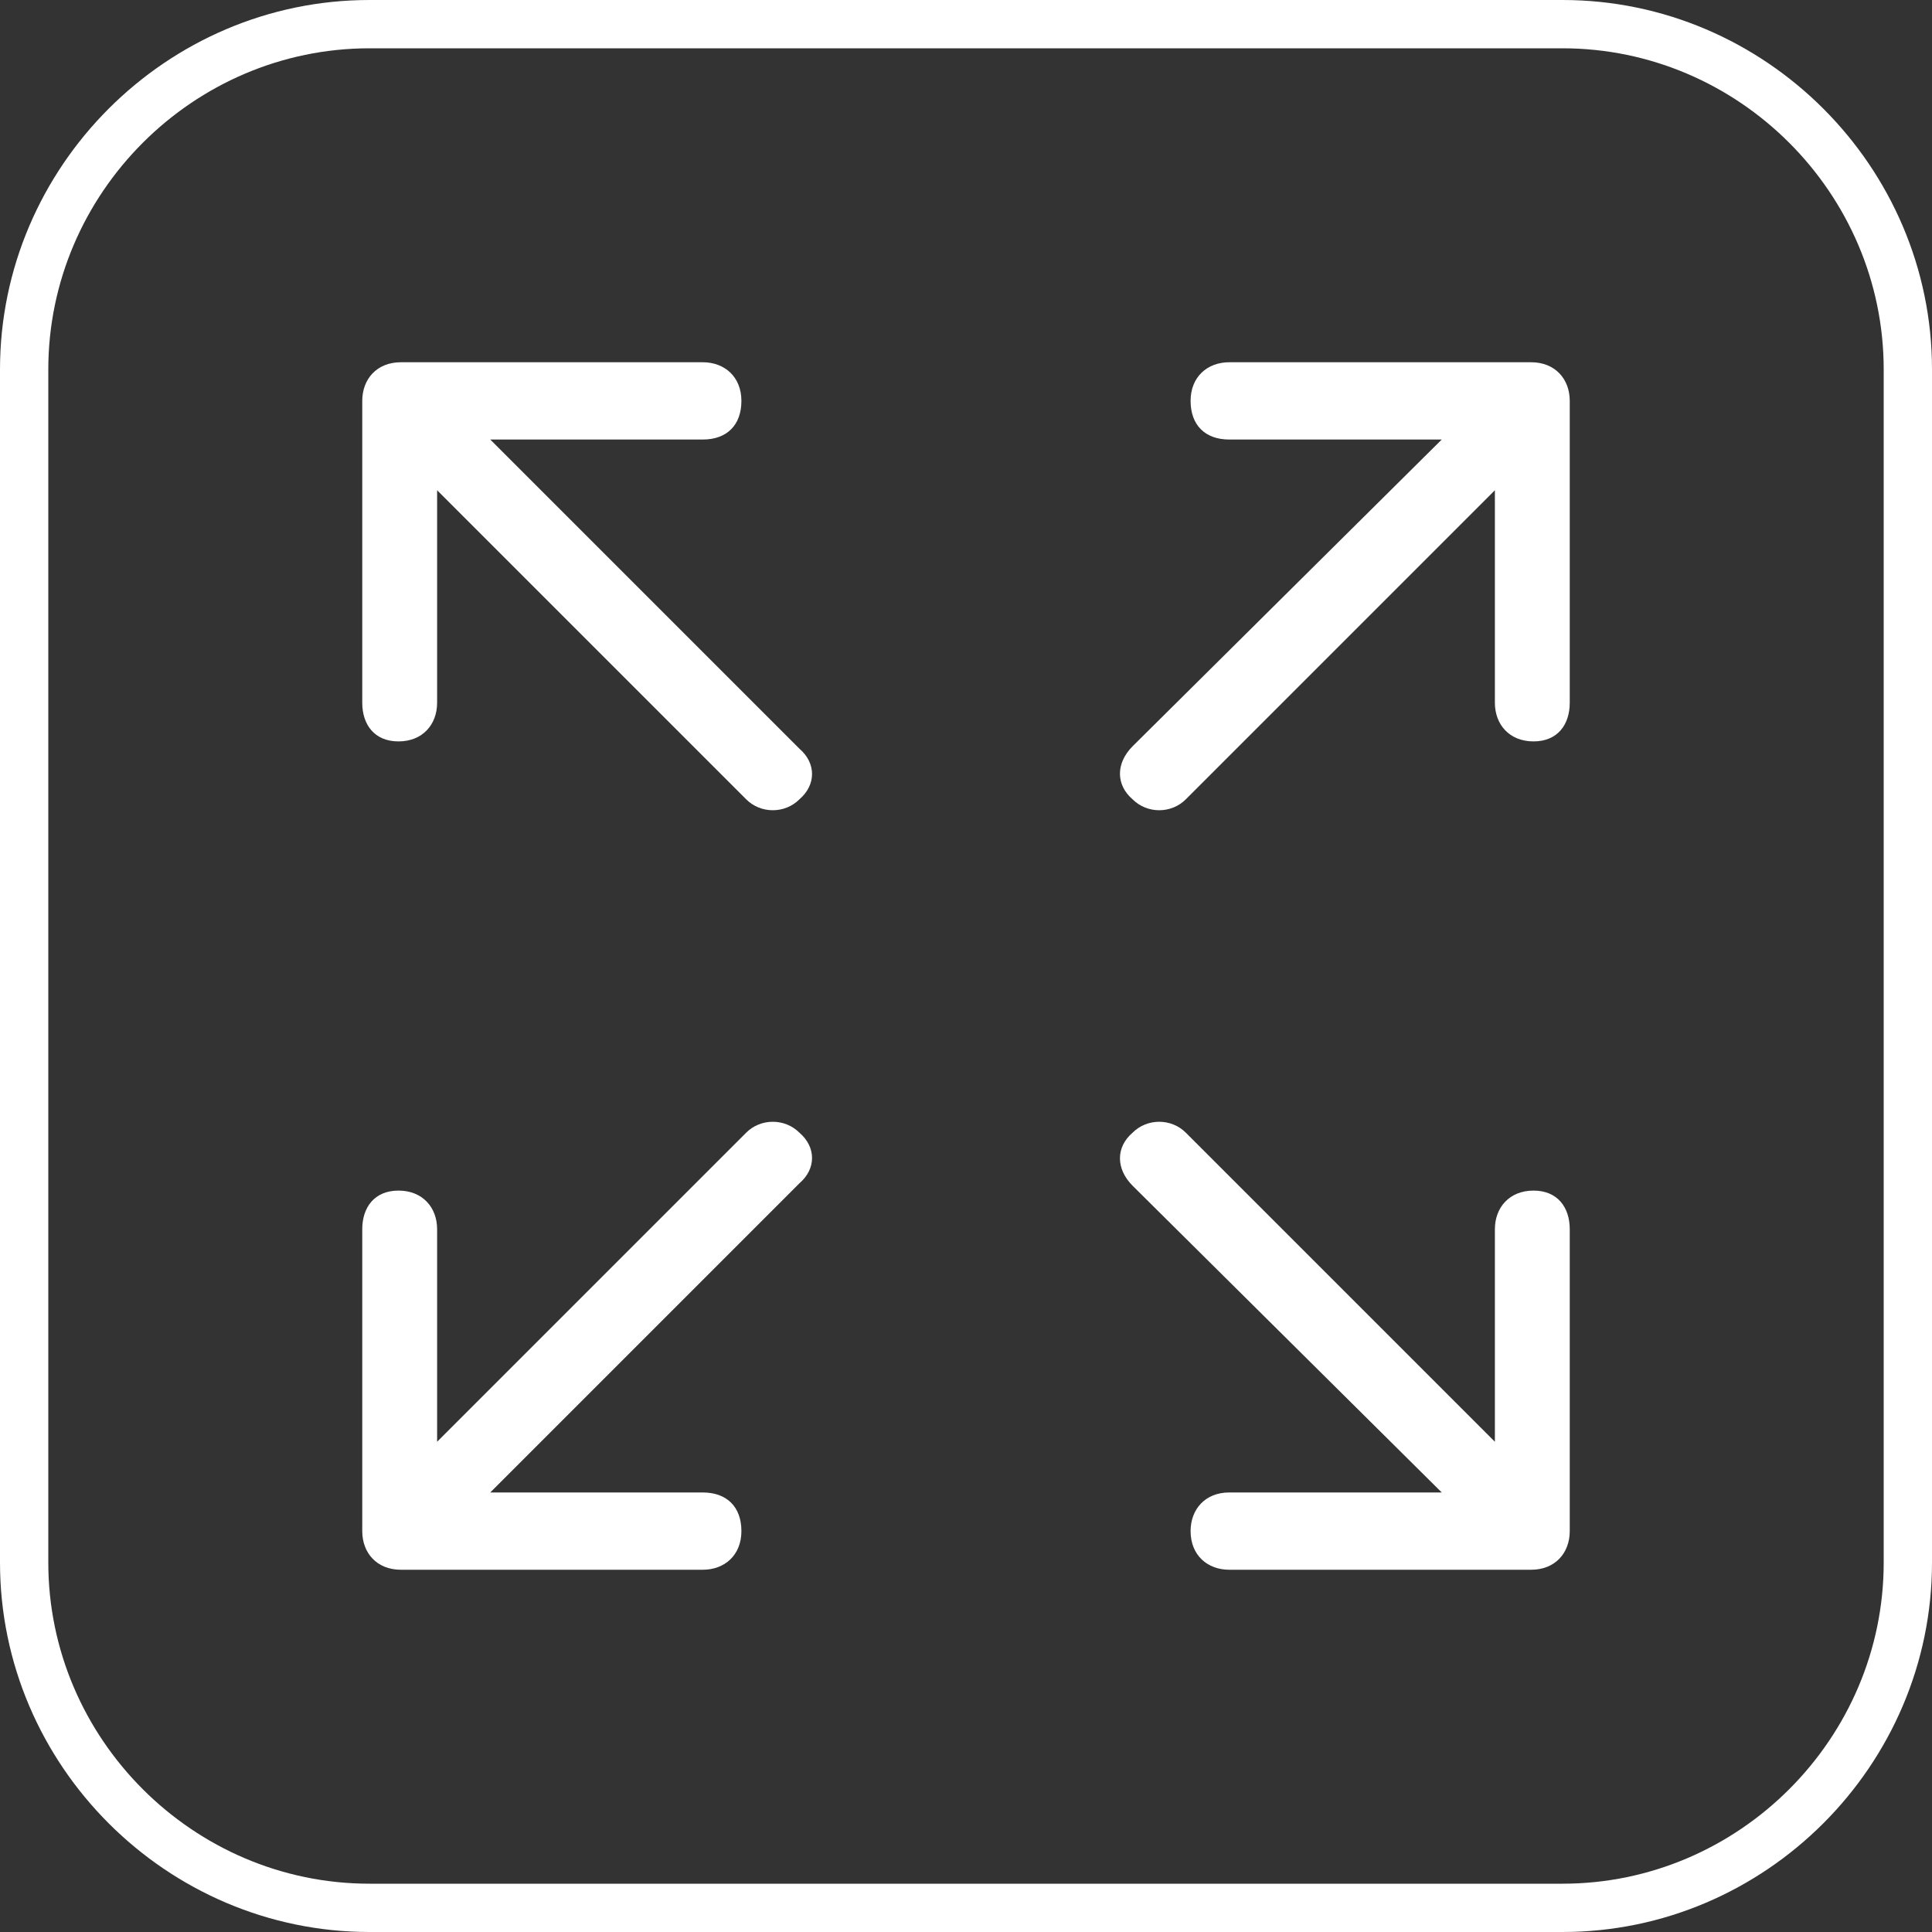 <?xml version="1.0" encoding="utf-8"?>
<!-- Generator: Adobe Illustrator 27.7.0, SVG Export Plug-In . SVG Version: 6.00 Build 0)  -->
<svg version="1.1" id="fullscreen-neg" xmlns="http://www.w3.org/2000/svg" xmlns:xlink="http://www.w3.org/1999/xlink" x="0px"
	 y="0px" width="80px" height="80px" viewBox="0 0 80 80" style="enable-background:new 0 0 80 80;" xml:space="preserve">
<rect x="0" y="0" width="80" height="80" fill="#333333" stroke="none"/>
<style type="text/css">
	.st0{fill-rule:evenodd;clip-rule:evenodd;fill:#FFFFFF;}
	.st1{fill:#FFFFFF;}
</style>
<path class="st0" d="M33.1,46.9c-0.6-0.6-1.6-0.6-2.2,0L18.1,59.7v-8.8c0-0.9-0.6-1.6-1.6-1.6S15,50,15,50.9v12.5
	c0,0.9,0.6,1.6,1.6,1.6h12.5c0.9,0,1.6-0.6,1.6-1.6s-0.6-1.6-1.6-1.6h-8.8L33.1,49C33.8,48.4,33.8,47.5,33.1,46.9z M46.9,46.9
	c0.6-0.6,1.6-0.6,2.2,0l12.8,12.8v-8.8c0-0.9,0.6-1.6,1.6-1.6S65,50,65,50.9v12.5c0,0.9-0.6,1.6-1.6,1.6H50.9
	c-0.9,0-1.6-0.6-1.6-1.6c0-0.9,0.6-1.6,1.6-1.6h8.8L46.9,49.1C46.2,48.4,46.2,47.5,46.9,46.9z M46.9,33.1c0.6,0.6,1.6,0.6,2.2,0
	l12.8-12.8v8.8c0,0.9,0.6,1.6,1.6,1.6S65,30,65,29.1V16.6c0-0.9-0.6-1.6-1.6-1.6H50.9c-0.9,0-1.6,0.6-1.6,1.6s0.6,1.6,1.6,1.6h8.8
	L46.9,30.9C46.2,31.6,46.2,32.5,46.9,33.1z M33.1,33.1c-0.6,0.6-1.6,0.6-2.2,0L18.1,20.3v8.8c0,0.9-0.6,1.6-1.6,1.6S15,30,15,29.1
	V16.6c0-0.9,0.6-1.6,1.6-1.6h12.5c0.9,0,1.6,0.6,1.6,1.6s-0.6,1.6-1.6,1.6h-8.8L33.1,31C33.8,31.6,33.8,32.5,33.1,33.1z"/>
<g>
	<g>
		<path class="st1" d="M64.7,2C72,2,78,8,78,15.3v49.4C78,72,72,78,64.7,78H15.3C8,78,2,72,2,64.7V15.3C2,8,8,2,15.3,2H64.7 M64.7,0
			H15.3C6.9,0,0,6.9,0,15.3v49.4C0,73.1,6.9,80,15.3,80h49.4C73.1,80,80,73.1,80,64.7V15.3C80,6.9,73.1,0,64.7,0L64.7,0z"/>
	</g>
</g>
</svg>
